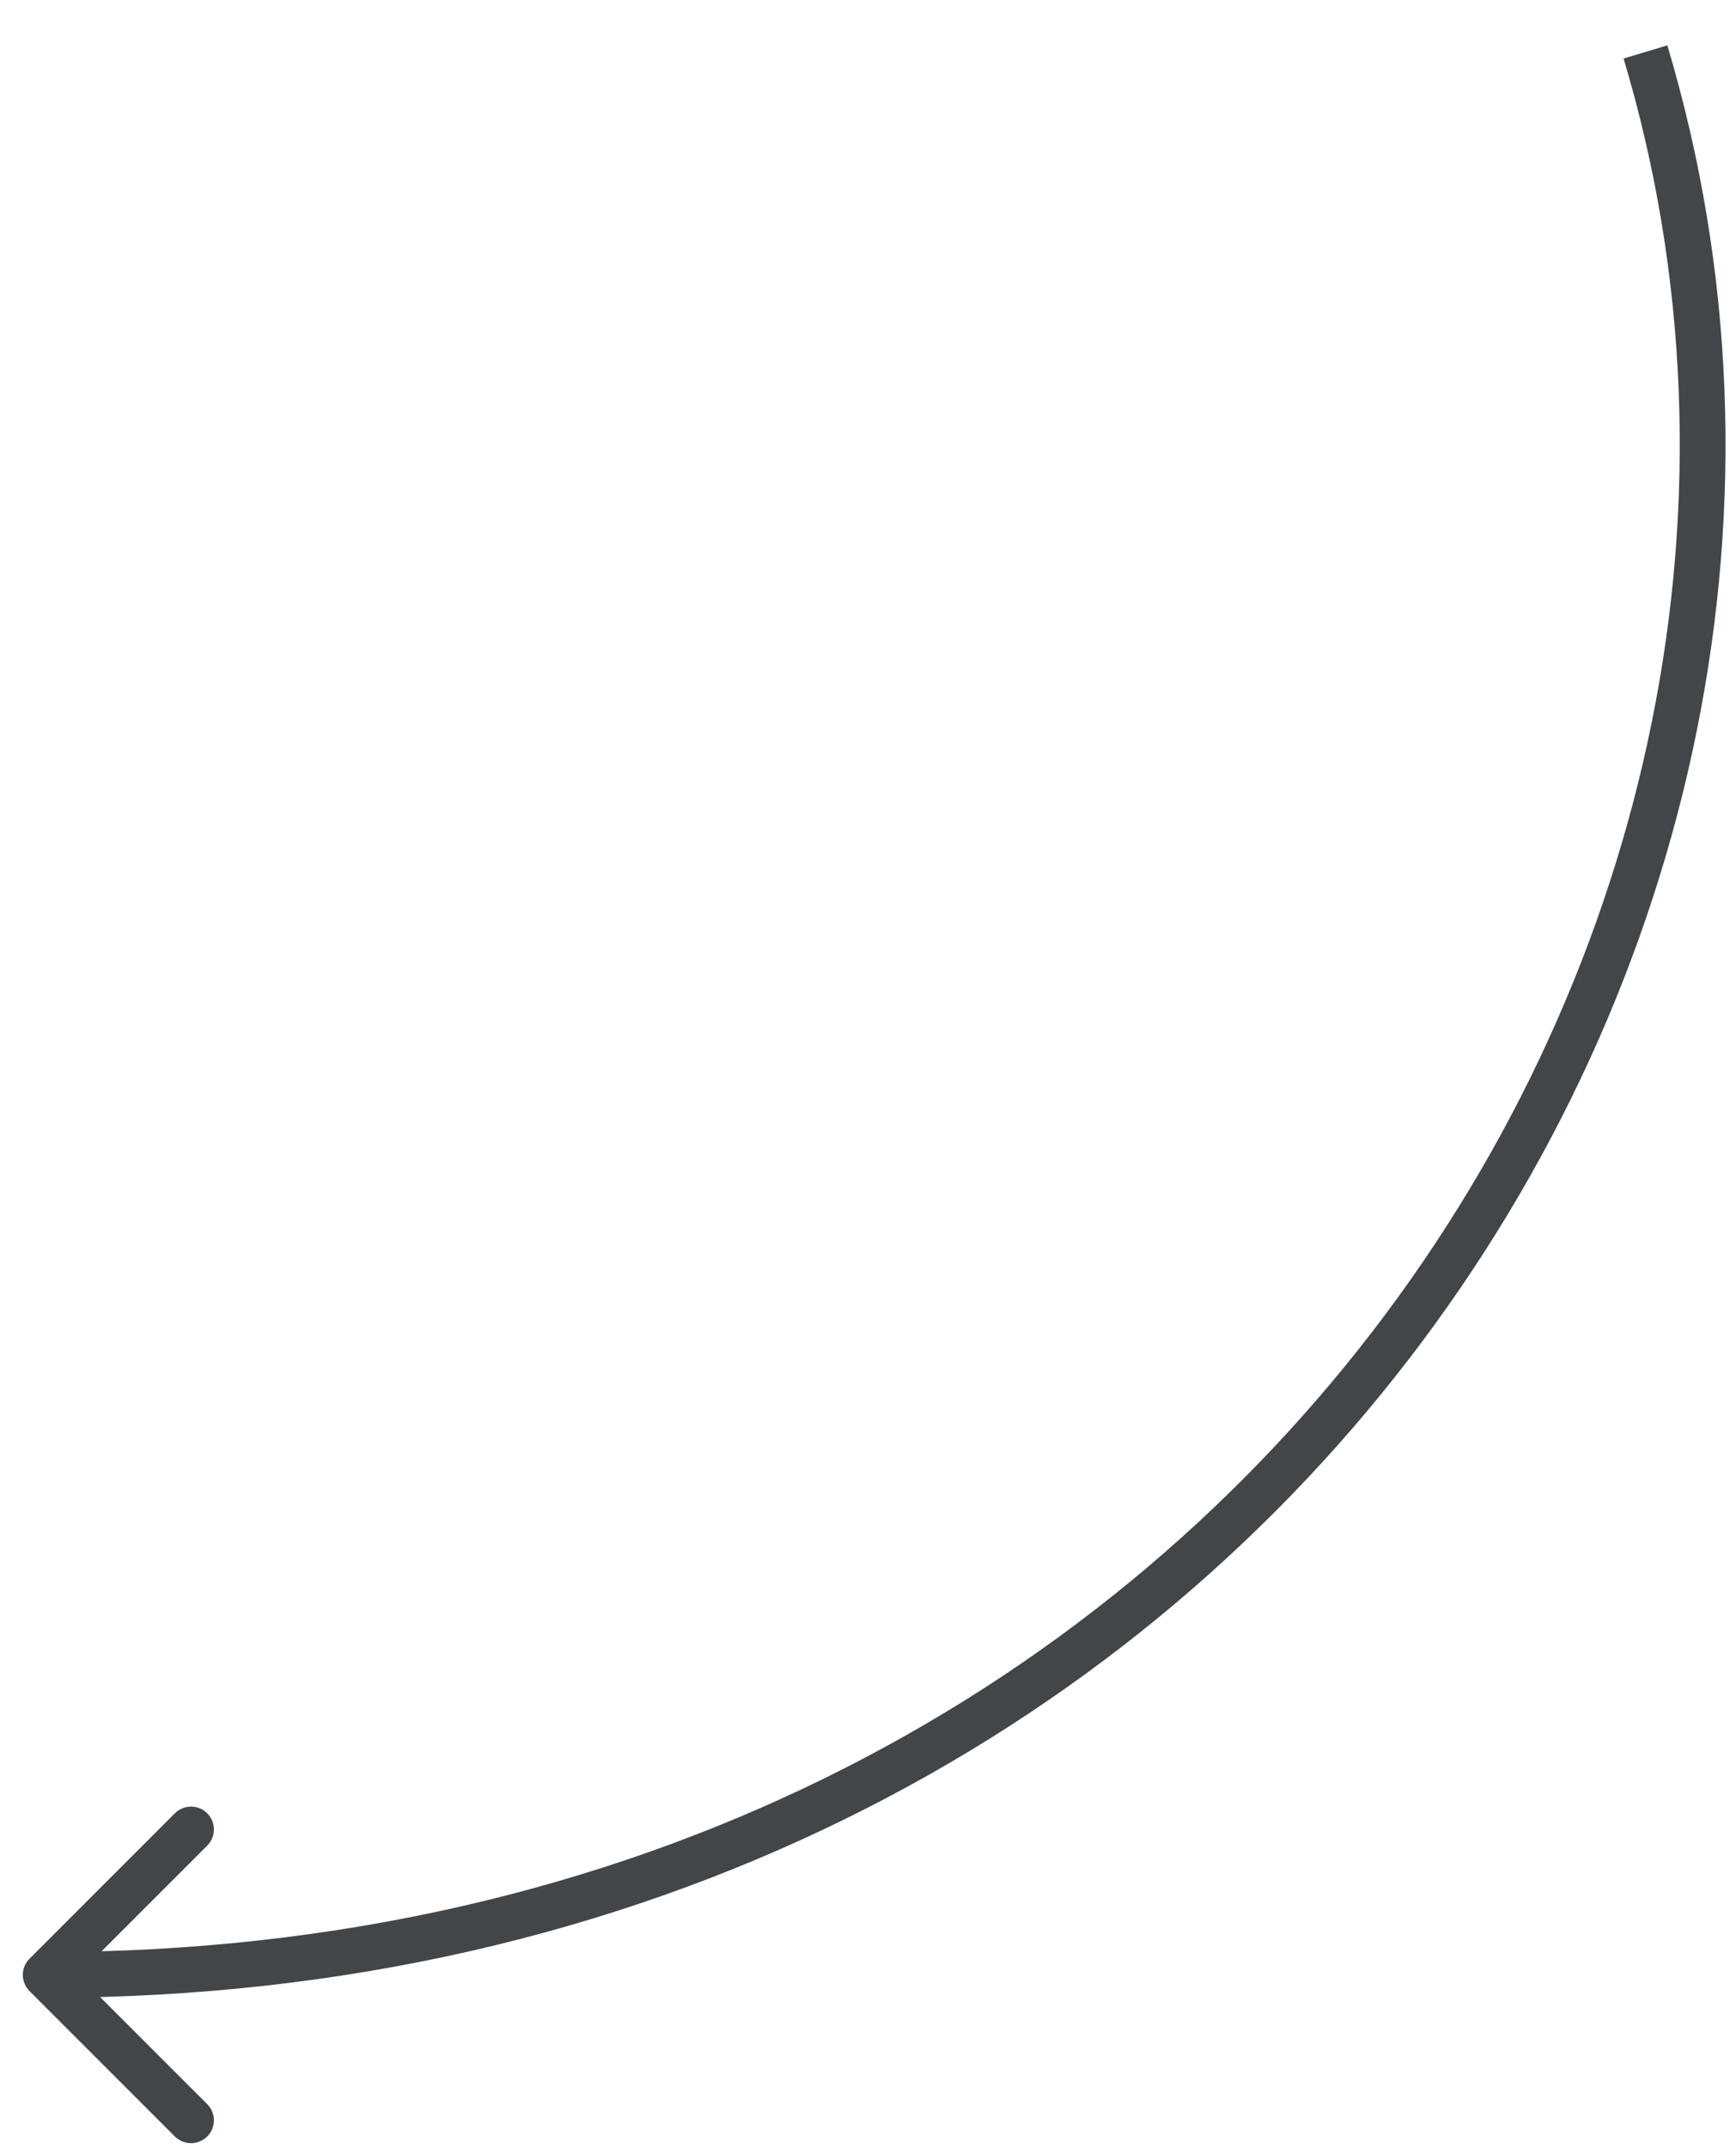 <?xml version="1.0" encoding="UTF-8"?> <svg xmlns="http://www.w3.org/2000/svg" width="38" height="47" viewBox="0 0 38 47" fill="none"> <path d="M0.646 42.857C0.451 43.052 0.451 43.369 0.646 43.564L3.828 46.746C4.024 46.941 4.34 46.941 4.536 46.746C4.731 46.551 4.731 46.234 4.536 46.039L1.707 43.211L4.536 40.382C4.731 40.187 4.731 39.87 4.536 39.675C4.34 39.48 4.024 39.48 3.828 39.675L0.646 42.857ZM35.539 1.28C41.239 20.322 26.688 42.711 1 42.711L1 43.711C27.322 43.711 42.399 20.711 36.497 0.993L35.539 1.28Z" fill="#424649"></path> </svg> 